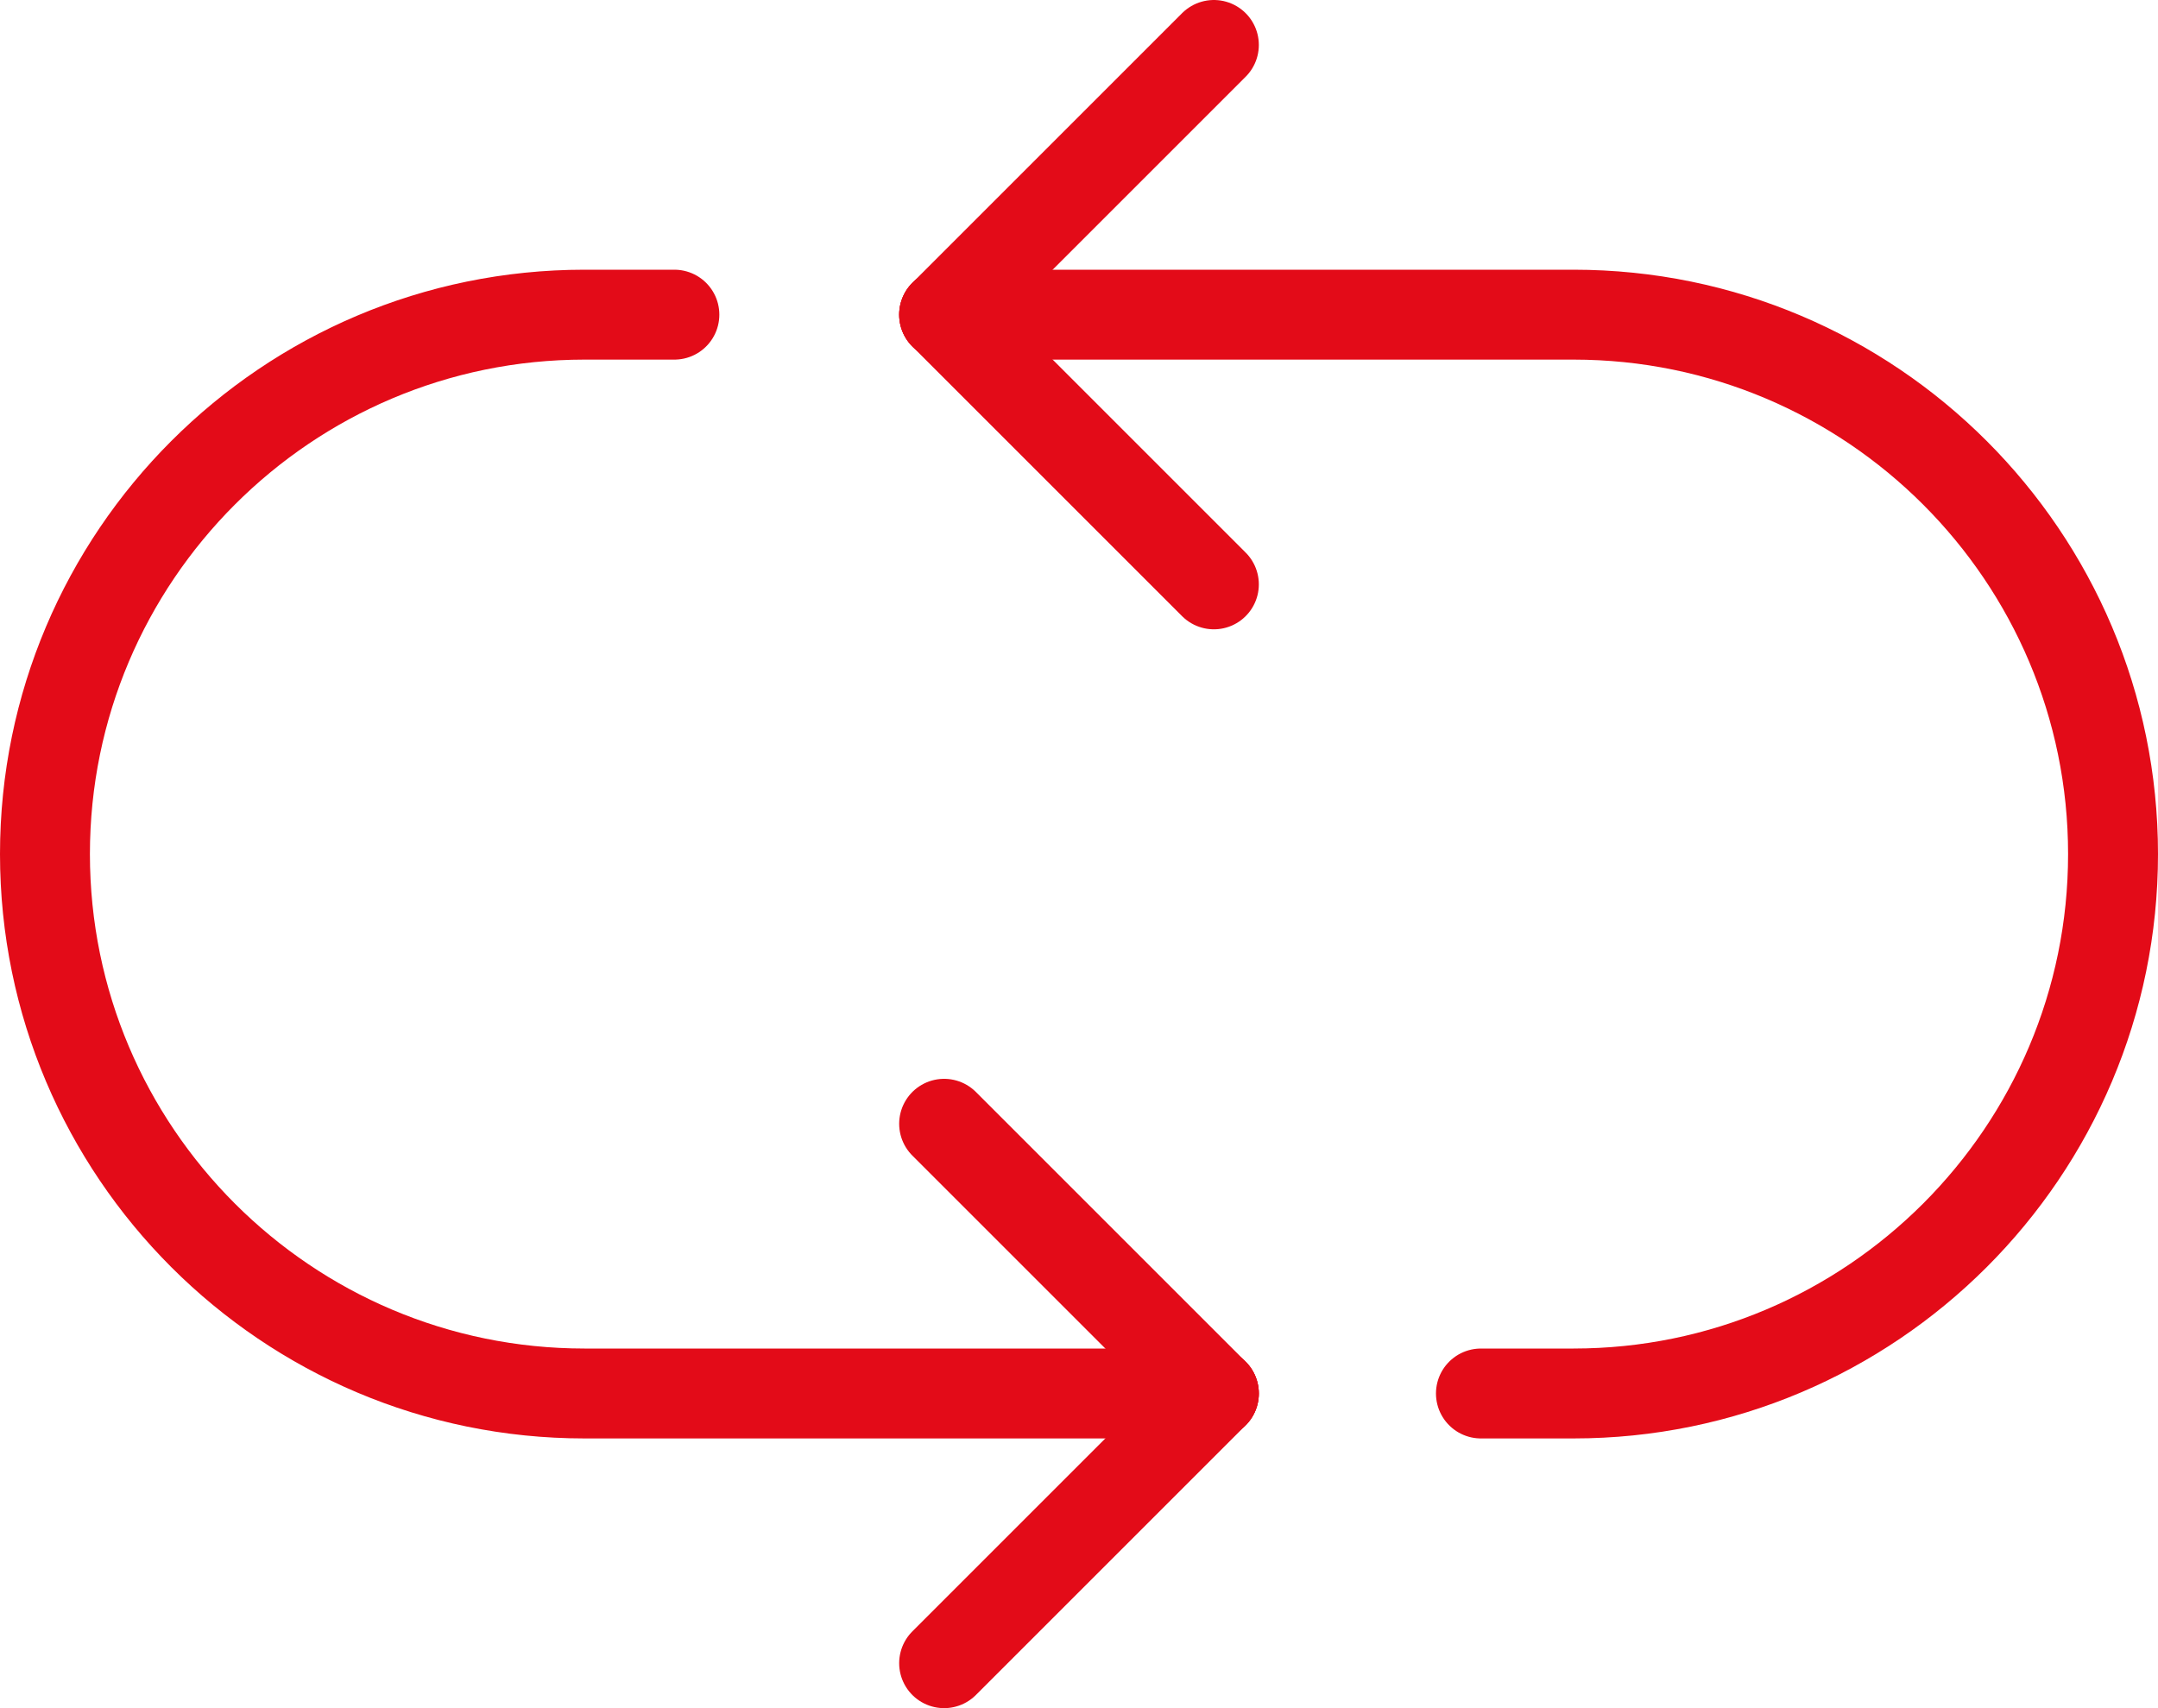 <?xml version="1.0" encoding="UTF-8"?>
<svg xmlns="http://www.w3.org/2000/svg" id="Ebene_2" viewBox="0 0 24 19">
  <defs>
    <style>.cls-1{fill:none;stroke:#e30b18;stroke-linecap:round;stroke-miterlimit:10;}</style>
  </defs>
  <g id="transport">
    <line class="cls-1" x1="13.5" y1=".5" x2="10.5" y2="3.5"></line>
    <line class="cls-1" x1="13.5" y1="6.5" x2="10.5" y2="3.5"></line>
    <line class="cls-1" x1="10.5" y1="12.5" x2="13.5" y2="15.5"></line>
    <line class="cls-1" x1="10.5" y1="18.5" x2="13.5" y2="15.5"></line>
    <path class="cls-1" d="M10.5,3.5h7c3.31,0,6,2.69,6,6h0c0,3.31-2.69,6-6,6h-1.03"></path>
    <path class="cls-1" d="M13.5,15.5h-7c-3.31,0-6-2.69-6-6h0C.5,6.19,3.19,3.5,6.5,3.5h1"></path>
  </g>
</svg>
